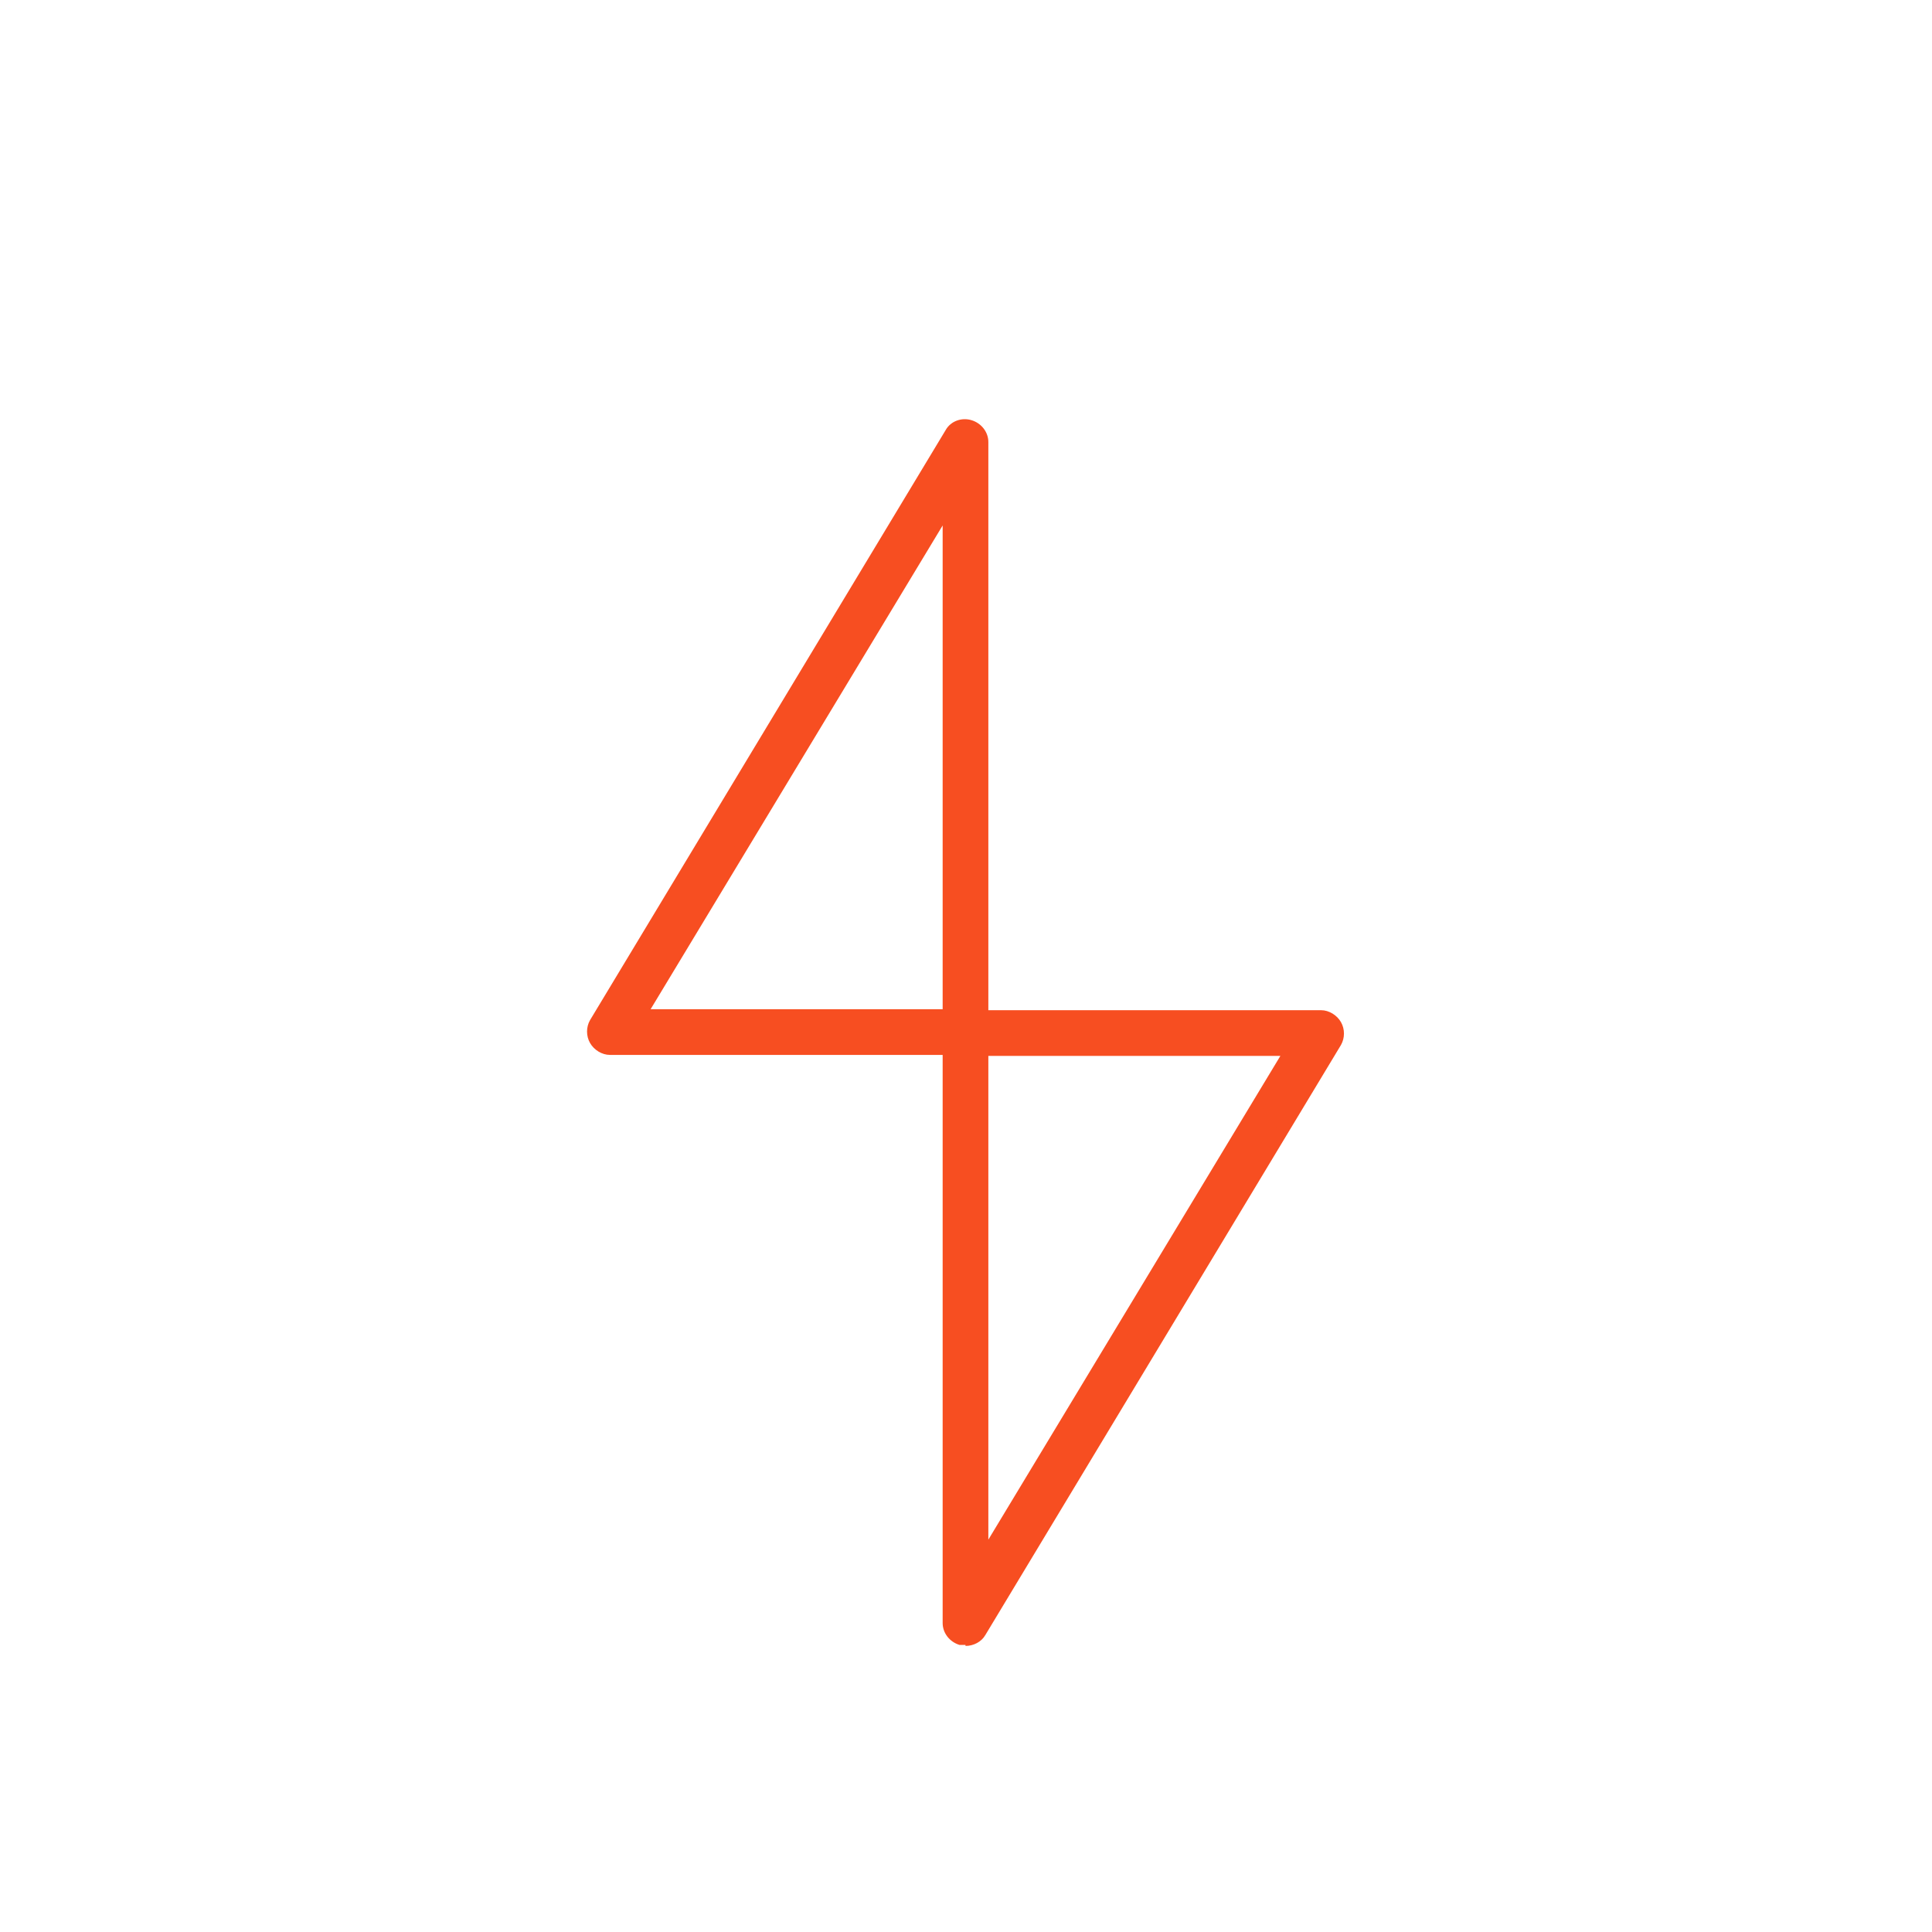 <?xml version="1.0" encoding="UTF-8"?>
<svg xmlns="http://www.w3.org/2000/svg" id="Object" viewBox="0 0 19.45 19.45">
  <defs>
    <style>.cls-1{fill:#f74e21;}</style>
  </defs>
  <path class="cls-1" d="m9.72,10.56h-3.58c-.06,0-.12-.03-.15-.09-.03-.05-.03-.12,0-.17l3.58-5.94c.04-.07.12-.1.19-.08.07.02.12.09.12.16v5.94c0,.09-.08.17-.17.17Zm-3.28-.34h3.11v-5.16l-3.11,5.16Z"></path>
  <path class="cls-1" d="m9.72,10.62h-3.58c-.08,0-.16-.05-.2-.12-.04-.07-.04-.16,0-.23l3.58-5.94c.05-.09.16-.13.26-.1.1.03.17.12.17.22v5.94c0,.13-.1.23-.23.23Zm0-6.27s-.07.02-.09.05l-3.58,5.94s-.02.07,0,.11c.02.03.05.05.09.05h3.58c.06,0,.11-.05.11-.11v-5.94s-.03-.09-.08-.1c0,0-.02,0-.03,0Zm-.17,5.94h-3.11s-.04-.01-.06-.03c-.01-.02-.01-.04,0-.06l3.11-5.16s.04-.04.07-.03c.03,0,.05.03.05.06v5.16s-.03.06-.06.06Zm-3-.13h2.94v-4.87l-2.94,4.87Z"></path>
  <path class="cls-1" d="m9.72,16.5s-.03,0-.05,0c-.07-.02-.12-.09-.12-.16v-5.94c0-.09.08-.17.17-.17h3.58c.06,0,.12.03.15.09.03.05.03.12,0,.17l-3.58,5.94c-.03.05-.09.08-.14.08Zm.17-5.94v5.16l3.11-5.16h-3.11Z"></path>
  <path class="cls-1" d="m9.72,16.56s-.04,0-.06,0c-.1-.03-.17-.12-.17-.22v-5.94c0-.13.1-.23.23-.23h3.58c.08,0,.16.05.2.12.04.07.04.16,0,.23l-3.58,5.94c-.04.07-.12.11-.2.11Zm0-6.27c-.06,0-.11.05-.11.11v5.94s.03.09.08.1c.04.01.09,0,.12-.05l3.58-5.94s.02-.07,0-.11c-.02-.03-.05-.05-.09-.05h-3.58Zm.17,5.5s-.01,0-.02,0c-.03,0-.05-.03-.05-.06v-5.16s.03-.06.06-.06h3.11s.04.01.06.03c.01.02.01.04,0,.06l-3.11,5.16s-.03.03-.05.03Zm.06-5.16v4.87l2.94-4.87h-2.94Z"></path>
</svg>
